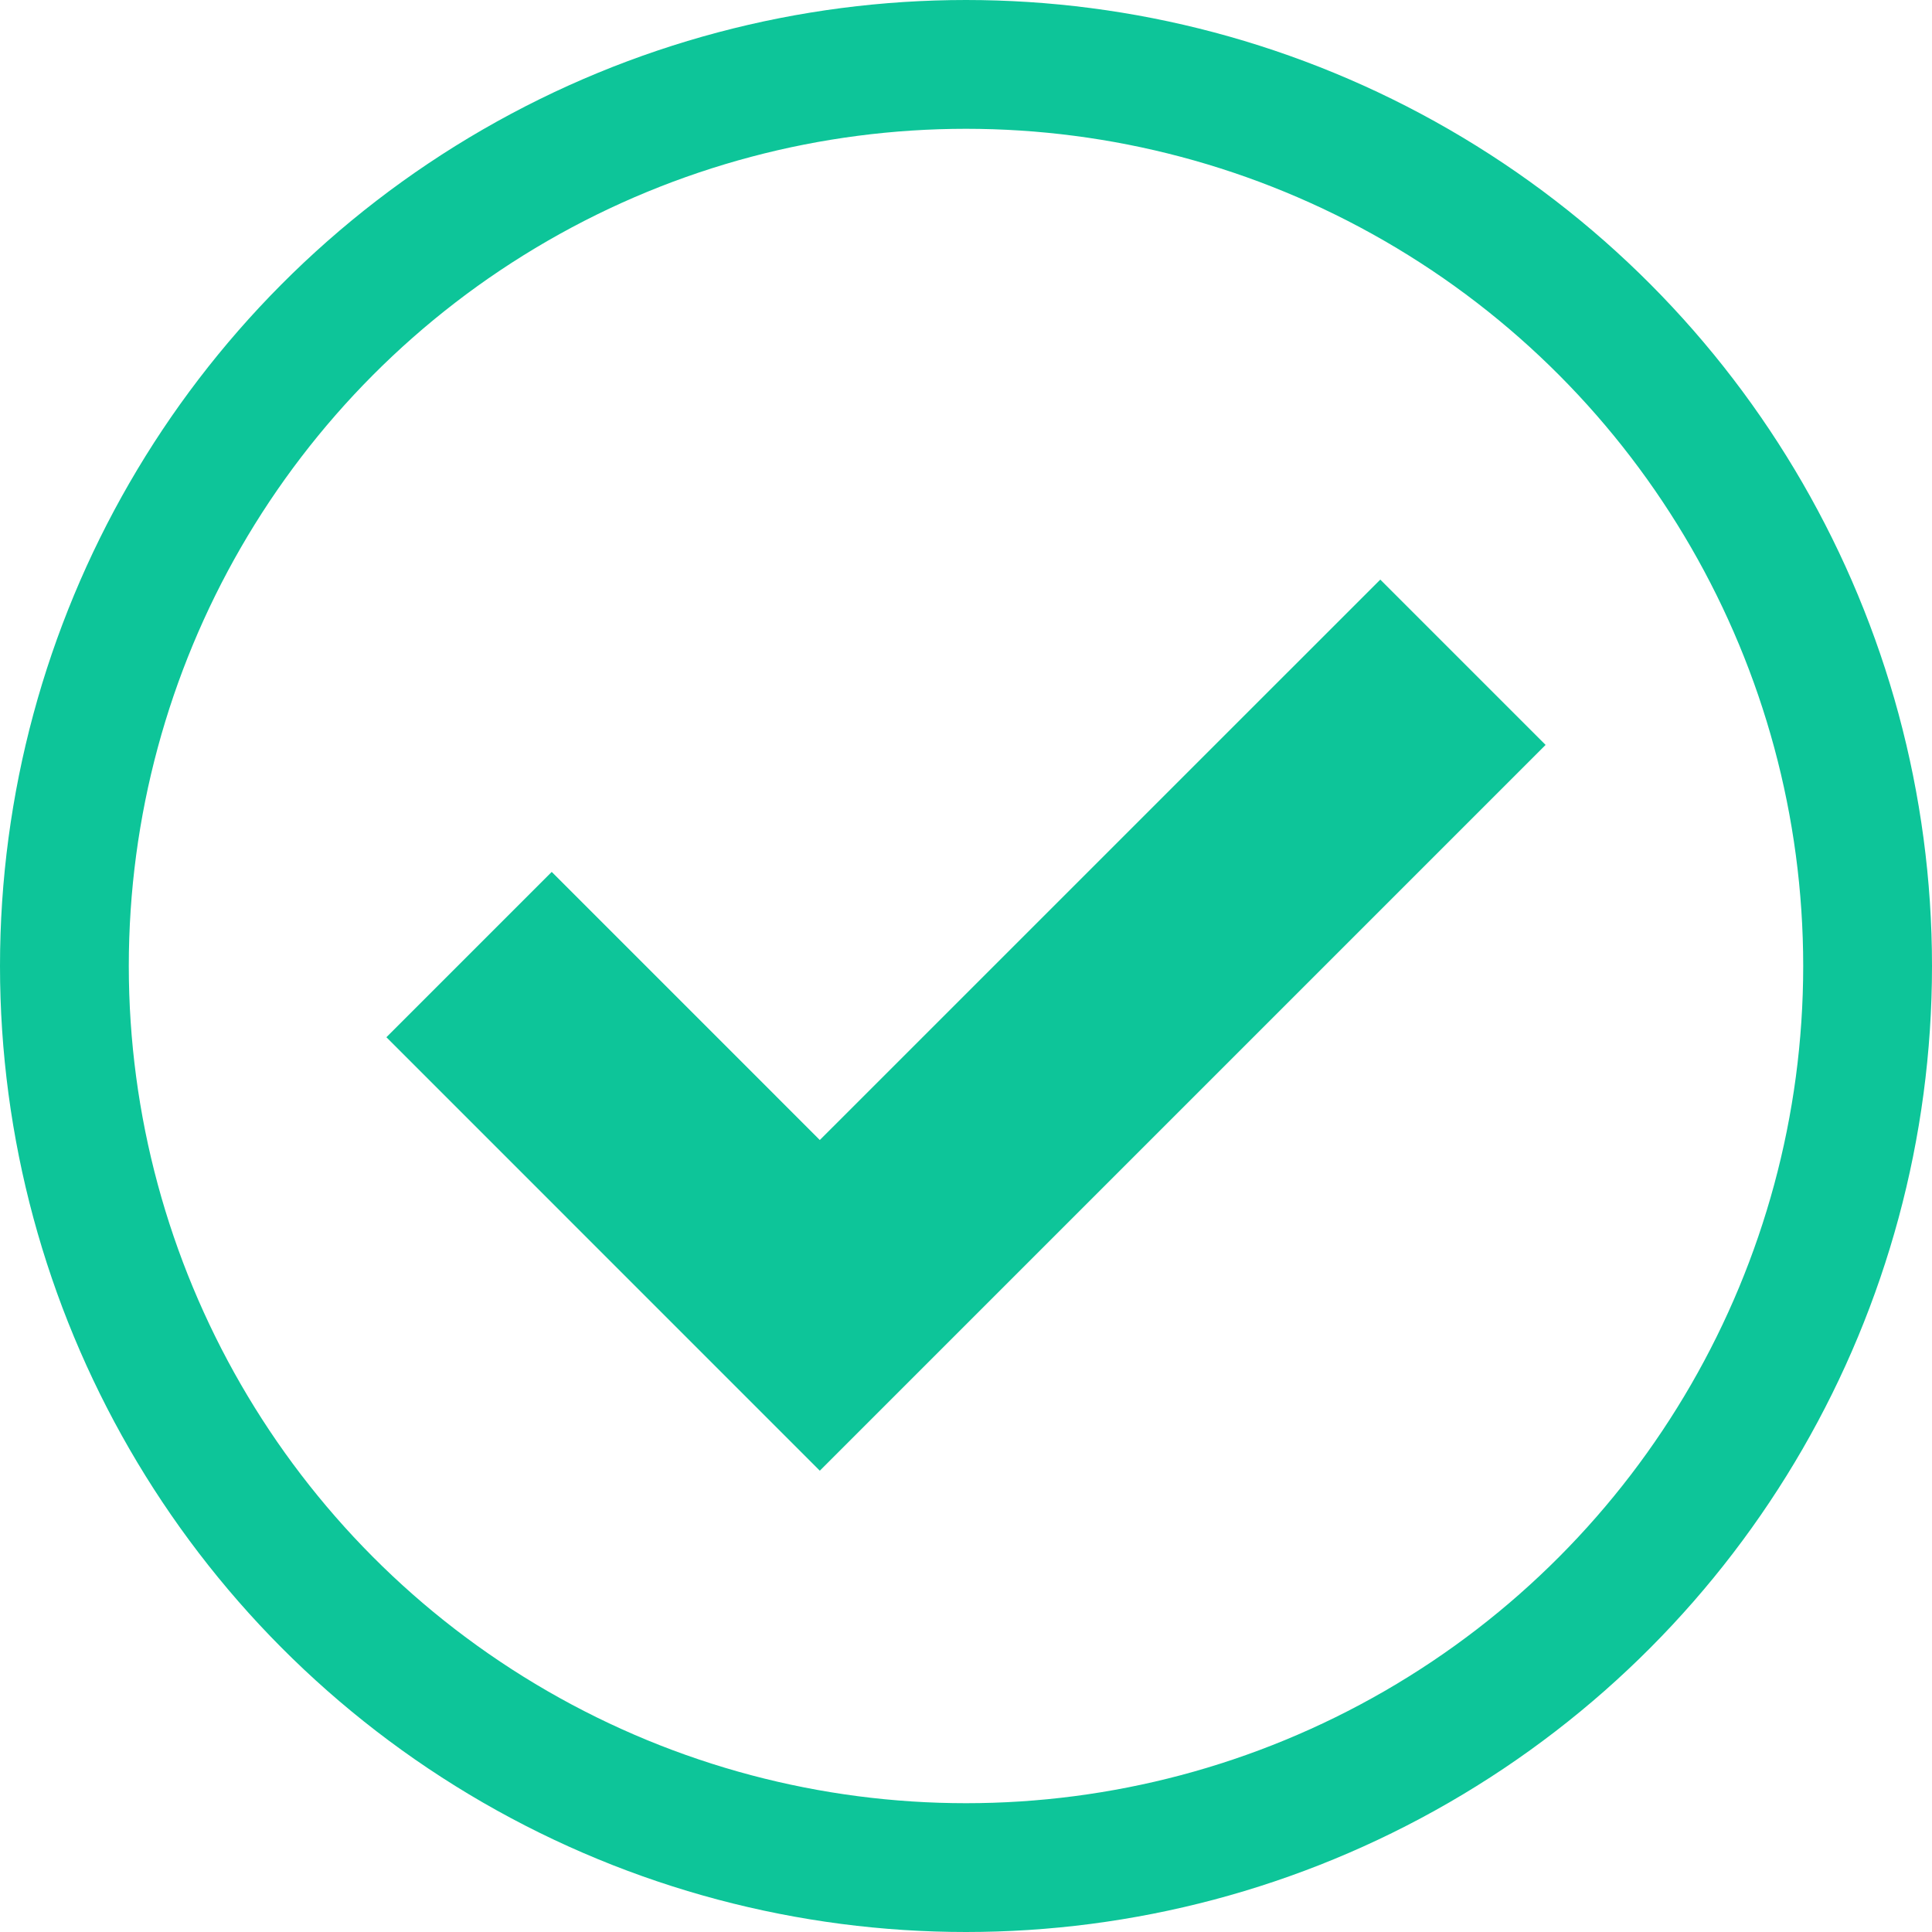 <svg width="30" height="30" viewBox="0 0 30 30" fill="none" xmlns="http://www.w3.org/2000/svg">
<circle cx="15" cy="15" r="14" stroke="#0DC599" stroke-width="2"/>
<path d="M24 11.567L21.433 9L12.73 17.702L8.567 13.539L6 16.106L12.73 22.837L24 11.567Z" fill="#0DC599"/>
</svg>
